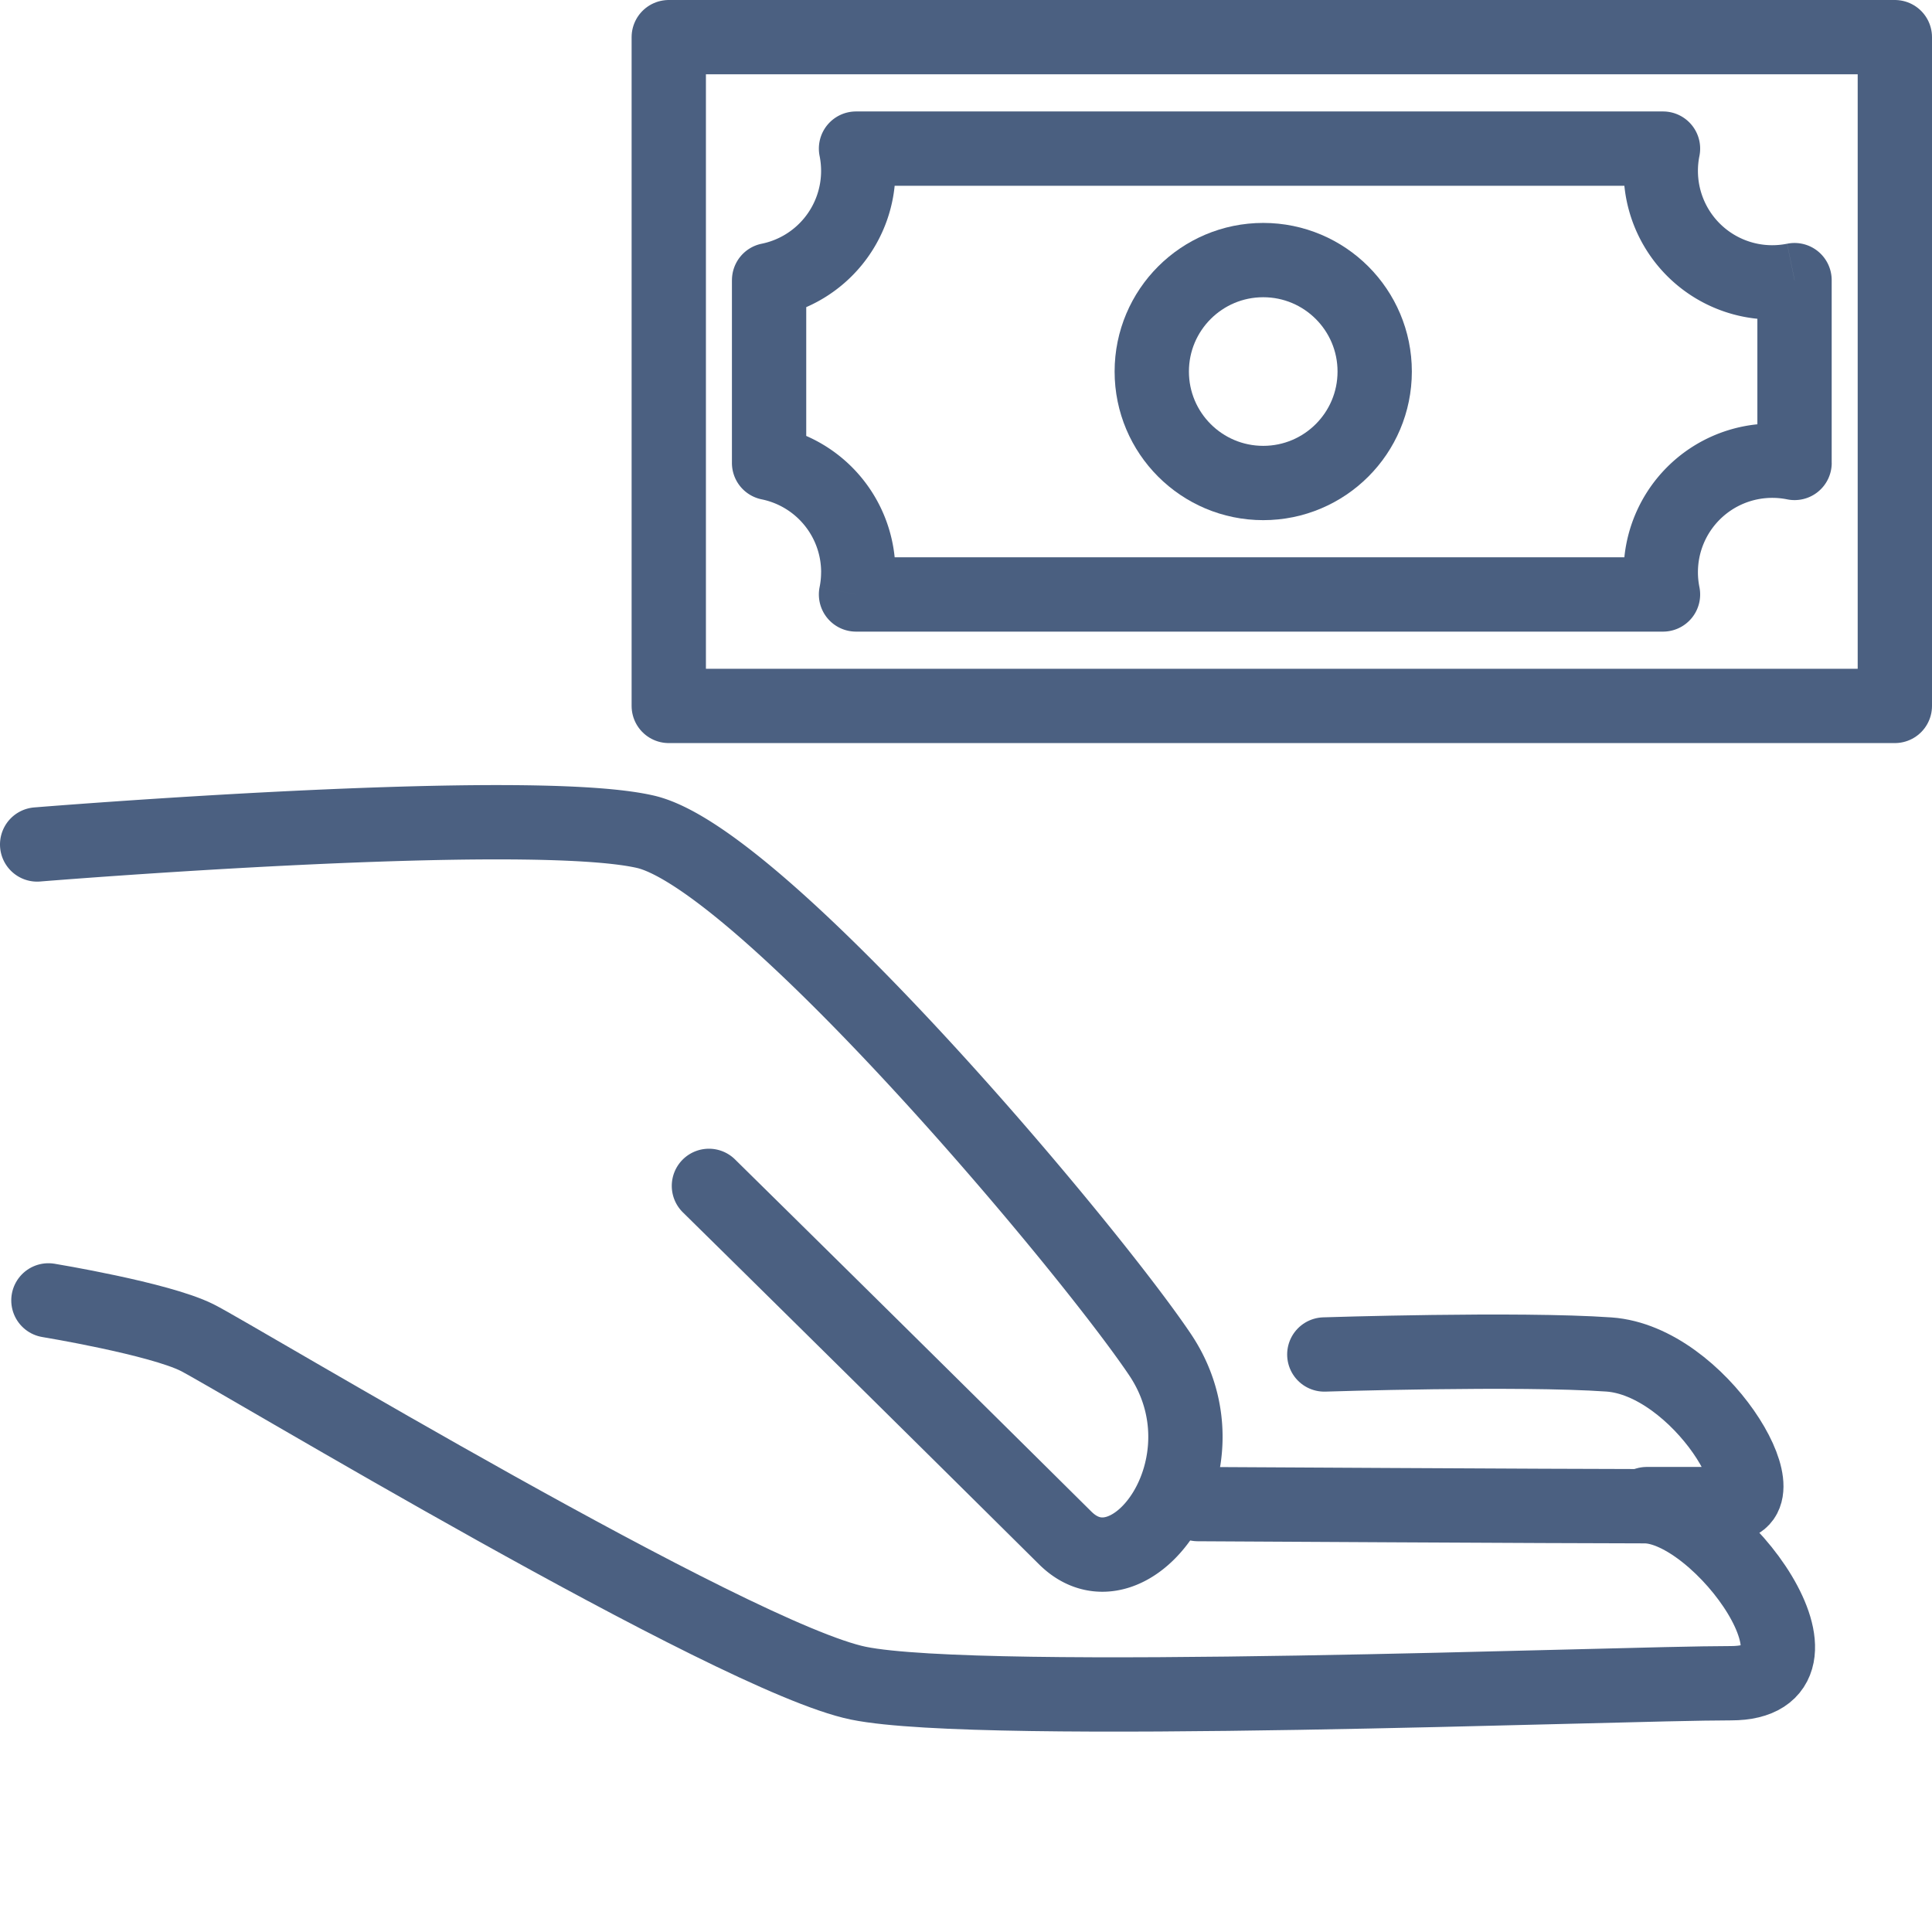 <svg width="52" height="52" fill="none" xmlns="http://www.w3.org/2000/svg"><path d="M1 22.729s13.203-1.078 16.38-.34c3.119.737 11.854 11.117 13.84 14.067 1.985 2.95-.794 6.693-2.553 4.935a3843.213 3843.213 0 0 0-9.586-9.473" stroke="#4A5F80" stroke-width="2" stroke-linecap="round" stroke-linejoin="round"/><path d="M1.303 35s2.979.49 4 1c1.02.51 14.459 8.624 17.805 9.304 3.347.681 20.364 0 23.484 0 3.12 0-.284-4.764-2.326-4.764-2.042 0-12.025-.057-12.025-.057" stroke="#4A5F80" stroke-width="2" stroke-linecap="round" stroke-linejoin="round"/><path d="M35.644 36.456s5.219-.17 7.658 0 4.708 4.027 3.233 4.027h-2.212M18 1h33v18H18z" stroke="#4A5F80" stroke-width="2" stroke-linecap="round" stroke-linejoin="round"/><path opacity=".01" fill="#D8D8D8" d="M0 0h52v52H0z"/><path d="M48.3 7.54h1a1 1 0 0 0-1.199-.98l.2.98zM44.76 4l.98.199A1 1 0 0 0 44.76 3v1zM23.04 4V3a1 1 0 0 0-.98 1.199L23.04 4zM20.7 7.54l-.199-.98a1 1 0 0 0-.8.98h1zm0 4.92h-1a1 1 0 0 0 .801.98l.2-.98zM23.04 16l-.98-.199A1 1 0 0 0 23.04 17v-1zm21.72 0v1a1 1 0 0 0 .98-1.199l-.98.199zm3.54-3.54l-.199.98a1 1 0 0 0 1.2-.98h-1zm-.6-3.86c.273 0 .54-.027.8-.08l-.4-1.96c-.129.026-.262.04-.4.04v2zm-4-4a4 4 0 0 0 4 4v-2a2 2 0 0 1-2-2h-2zm.08-.799c-.052.259-.08.526-.08.799h2c0-.138.014-.272.04-.401L43.78 3.8zM23.04 5h21.72V3H23.04v2zm1.06-.4c0-.273-.027-.54-.08-.799l-1.96.398c.026.129.04.263.04.401h2zm-3.2 3.92a4.001 4.001 0 0 0 3.2-3.92h-2a2 2 0 0 1-1.599 1.96l.398 1.96zm.8 3.94V7.54h-2v4.92h2zm2.4 2.94a4.001 4.001 0 0 0-3.2-3.92l-.399 1.96a2.001 2.001 0 0 1 1.6 1.96h2zm-.08.799a4.01 4.01 0 0 0 .08-.799h-2c0 .138-.014.272-.04.401l1.96.398zM44.76 15H23.04v2h21.72v-2zm.98.801a2.017 2.017 0 0 1-.04-.401h-2c0 .273.028.54.08.799l1.96-.398zm-.04-.401a2 2 0 0 1 2-2v-2a4 4 0 0 0-4 4h2zm2-2c.139 0 .272.014.401.04l.398-1.96a4.01 4.01 0 0 0-.799-.08v2zm-.4-5.86v4.92h2V7.54h-2z" fill="#4A5F80"/><circle cx="34" cy="10" r="3" stroke="#4A5F80" stroke-width="2" stroke-linecap="round" stroke-linejoin="round"/></svg>